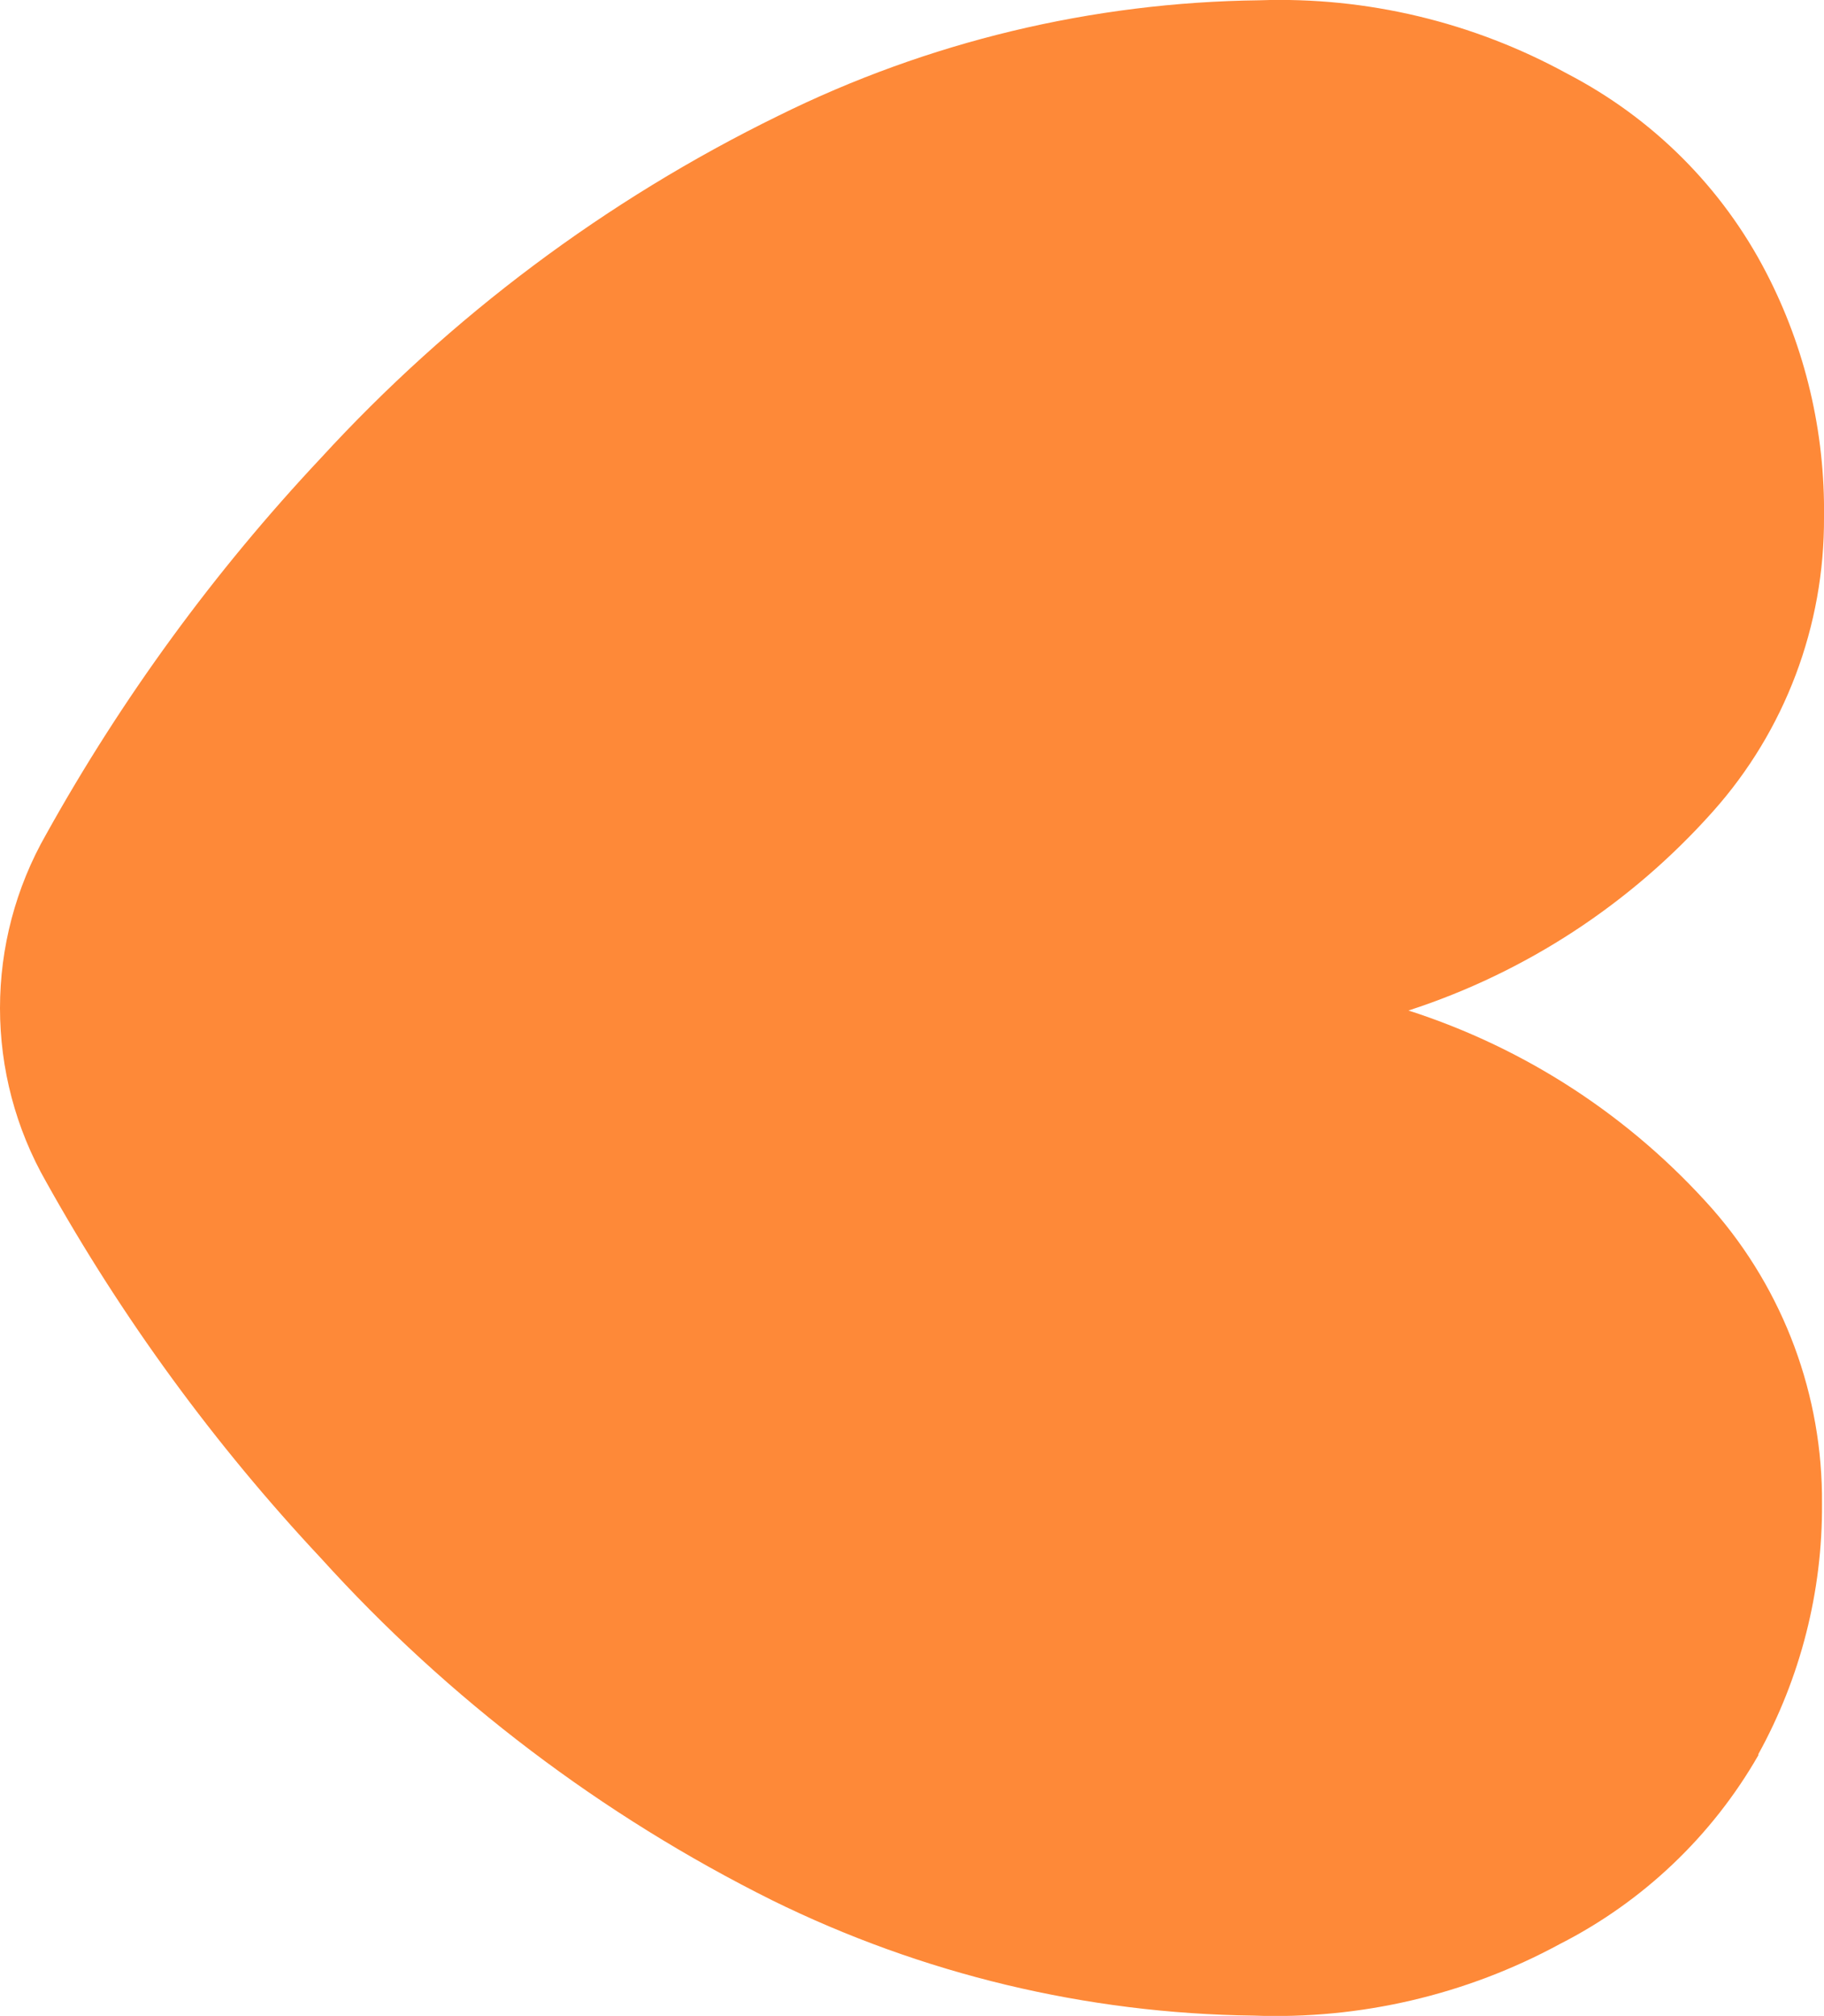 <?xml version="1.0" encoding="UTF-8"?> <svg xmlns="http://www.w3.org/2000/svg" id="Layer_2" viewBox="0 0 63.78 70.46"> <defs> <style> .cls-1 { fill: #fe8938; } </style> </defs> <g id="Layer_1-2"> <g id="_Слой_2"> <g id="_Слой_1-2"> <path class="cls-1" d="m61.49,61.34c-1.62,2.83-4.04,5.13-6.95,6.61-3.28,1.78-6.98,2.64-10.71,2.5-5.84-.07-11.59-1.45-16.83-4.03-5.96-2.97-11.31-7.02-15.78-11.96-3.72-3.97-6.95-8.39-9.6-13.14-2.16-3.77-2.16-8.4,0-12.17,2.65-4.76,5.87-9.17,9.6-13.14,4.54-4.95,9.96-9.01,15.99-11.96C32.44,1.46,38.19.08,44.03.01c3.76-.13,7.48.76,10.78,2.57,2.98,1.55,5.41,3.97,6.95,6.95,1.37,2.64,2.06,5.58,2.02,8.55.02,3.79-1.36,7.46-3.89,10.29-2.87,3.22-6.54,5.62-10.64,6.95,4.11,1.32,7.78,3.72,10.64,6.95,2.49,2.85,3.85,6.51,3.82,10.29.02,3.06-.75,6.08-2.23,8.76Z"></path> </g> </g> </g> </svg> 